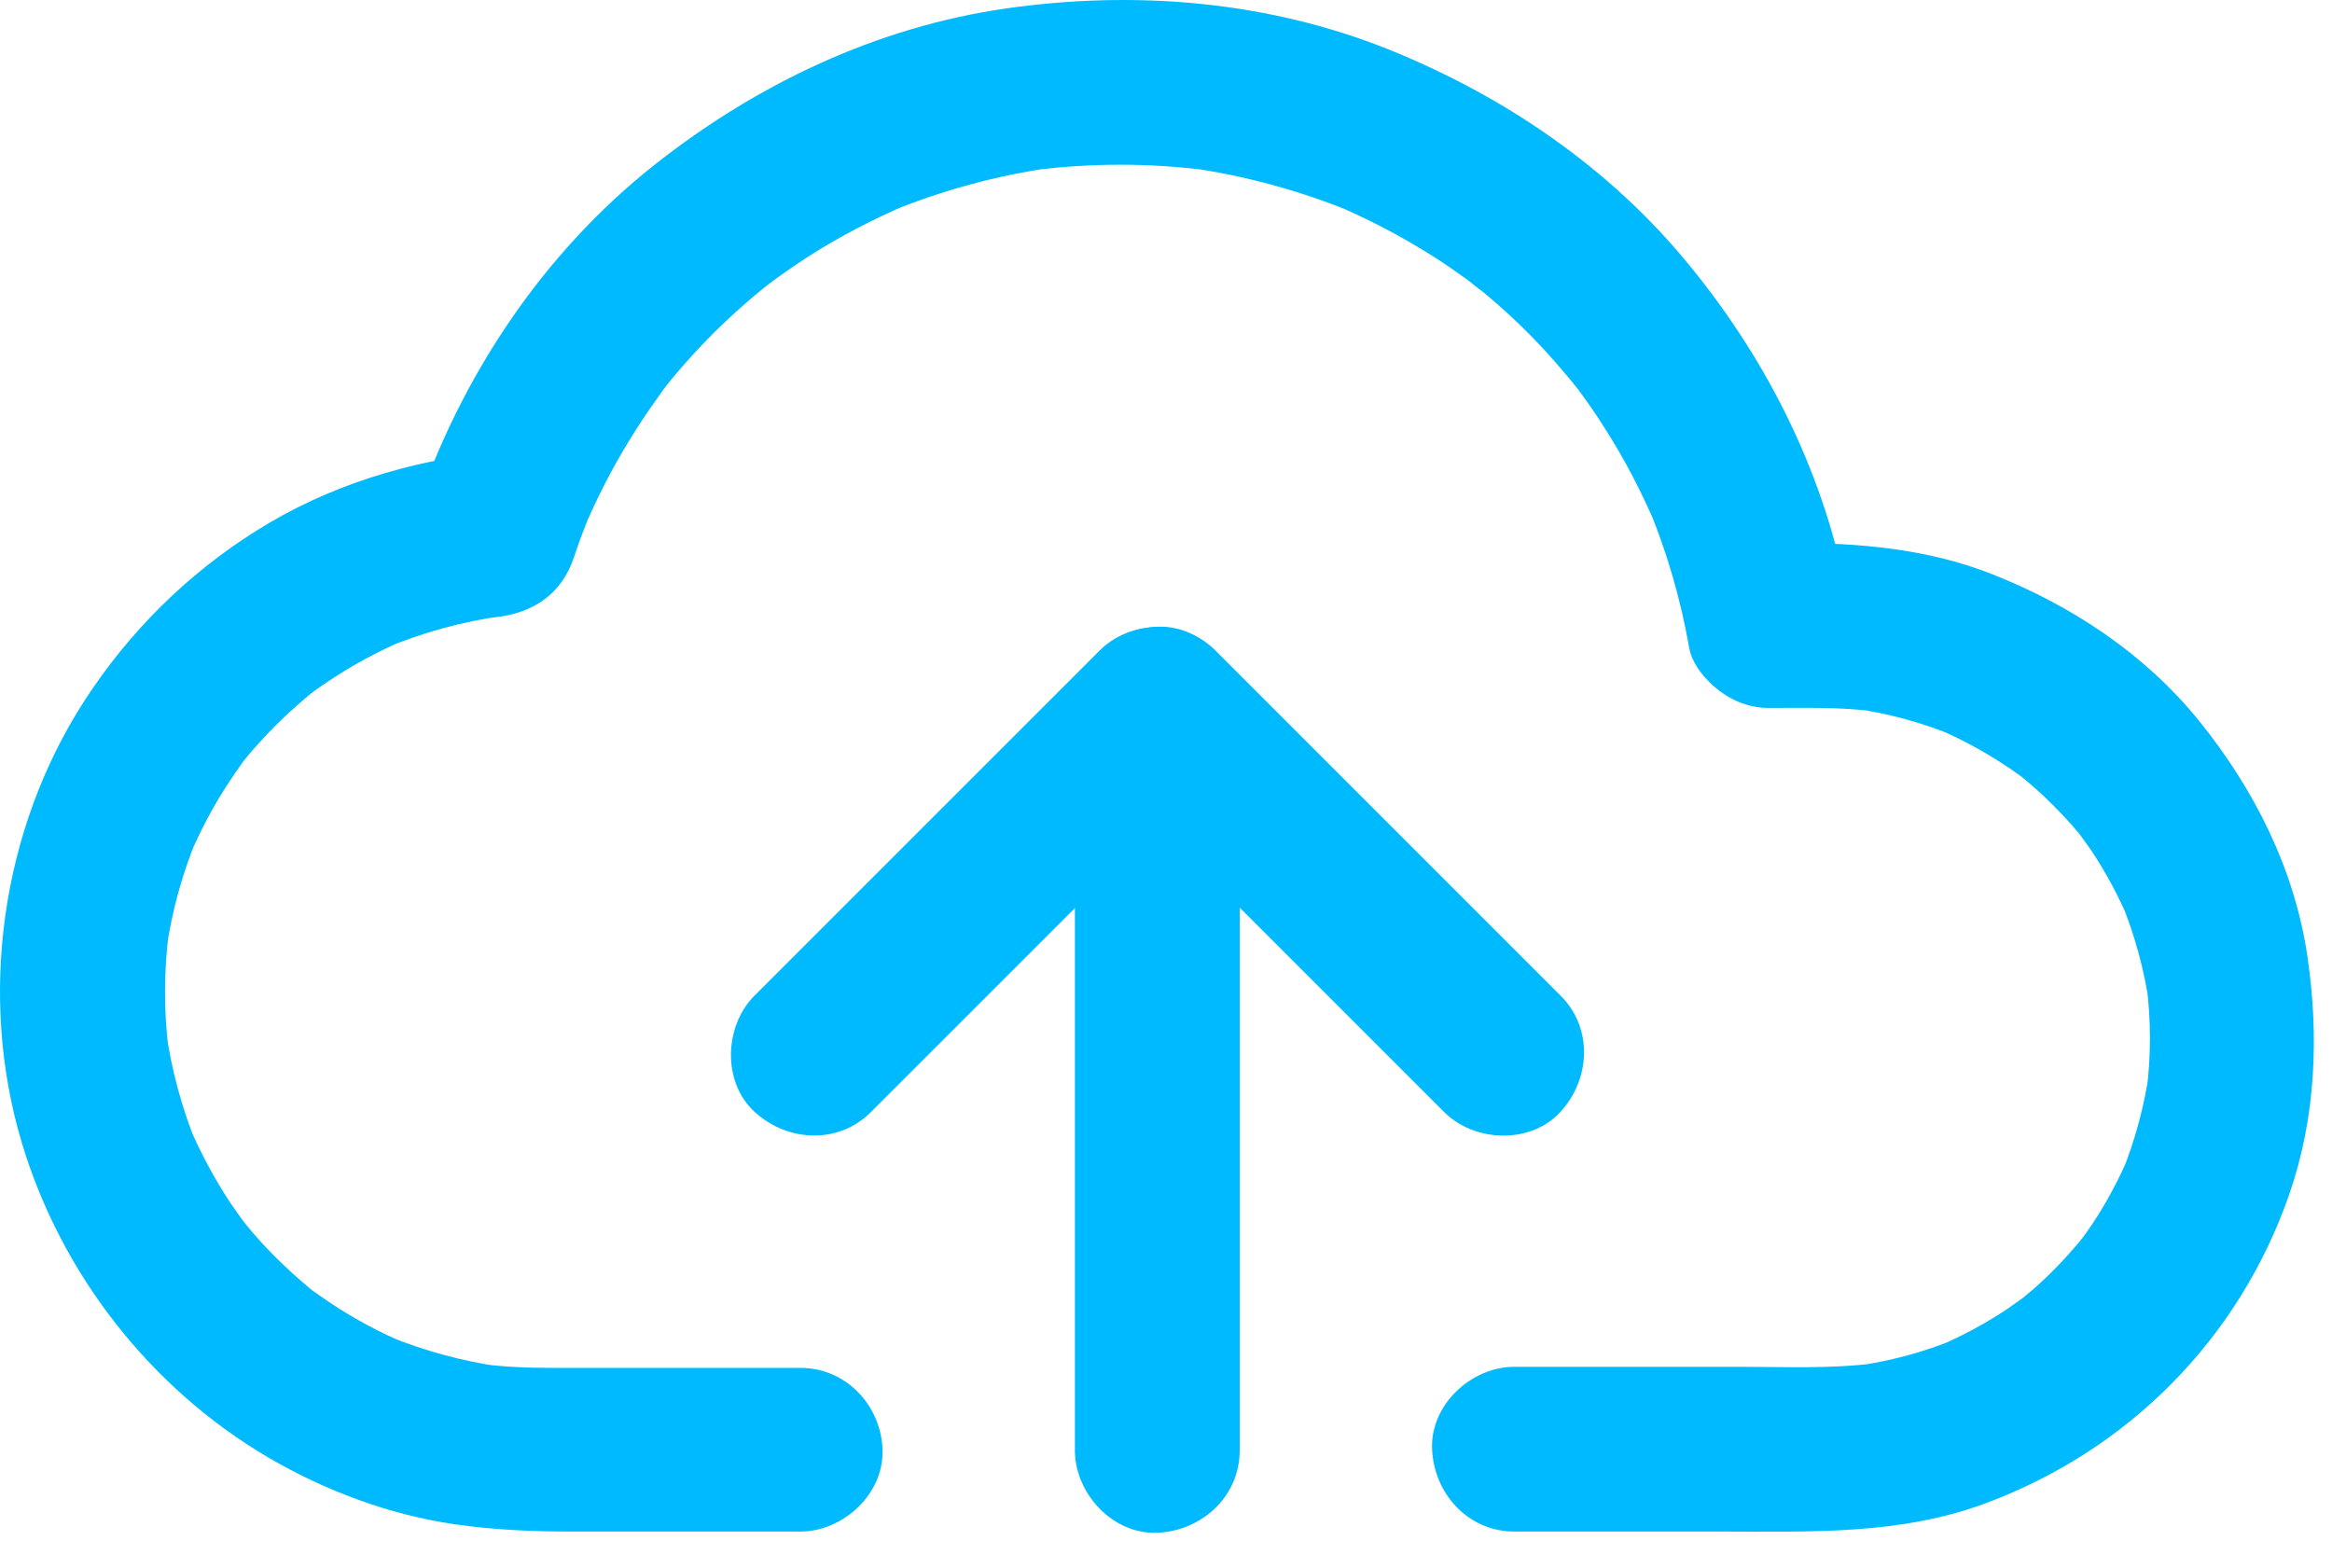 <svg width="58" height="39" viewBox="0 0 58 39" fill="none" xmlns="http://www.w3.org/2000/svg">
<path d="M19.907 34.022H13.773C13.158 34.022 12.55 34.002 11.936 33.92C12.12 33.947 12.298 33.968 12.482 33.995C11.505 33.858 10.549 33.599 9.634 33.223L10.125 33.428C9.456 33.148 8.814 32.806 8.213 32.403C8.063 32.301 7.912 32.198 7.769 32.096C7.461 31.87 7.789 32.171 7.899 32.198C7.83 32.178 7.748 32.075 7.687 32.028C7.4 31.788 7.12 31.536 6.854 31.269C6.601 31.017 6.355 30.75 6.129 30.47C6.075 30.402 6.02 30.327 5.959 30.259C5.822 30.088 6.3 30.723 6.061 30.388C5.959 30.238 5.849 30.095 5.747 29.944C5.337 29.329 4.989 28.674 4.695 27.991L4.9 28.483C4.524 27.567 4.265 26.618 4.128 25.634C4.155 25.819 4.176 25.996 4.203 26.181C4.067 25.156 4.073 24.125 4.21 23.1C4.183 23.284 4.162 23.462 4.135 23.646C4.271 22.677 4.531 21.734 4.907 20.825L4.702 21.317C4.982 20.661 5.31 20.033 5.706 19.439C5.802 19.288 5.904 19.145 6.006 19.002C6.088 18.886 6.348 18.592 5.938 19.077C5.986 19.022 6.027 18.967 6.068 18.913C6.3 18.626 6.553 18.353 6.813 18.086C7.065 17.834 7.325 17.595 7.598 17.362C7.666 17.308 7.735 17.246 7.803 17.192C8.069 16.973 7.482 17.43 7.687 17.28C7.83 17.178 7.974 17.069 8.124 16.973C8.732 16.563 9.381 16.208 10.057 15.921L9.565 16.126C10.515 15.73 11.498 15.457 12.516 15.32C12.332 15.347 12.154 15.368 11.97 15.395C12.079 15.381 12.195 15.368 12.304 15.354C13.261 15.252 13.971 14.78 14.278 13.851C14.408 13.455 14.559 13.066 14.716 12.683L14.511 13.175C14.832 12.417 15.207 11.679 15.638 10.976C15.85 10.627 16.075 10.286 16.314 9.951C16.369 9.876 16.423 9.801 16.478 9.719C16.505 9.678 16.533 9.644 16.56 9.603C16.683 9.432 16.355 9.862 16.382 9.828C16.526 9.664 16.656 9.48 16.799 9.316C17.318 8.701 17.878 8.127 18.479 7.601C18.63 7.465 18.787 7.335 18.944 7.205C19.019 7.144 19.094 7.089 19.163 7.027C19.402 6.836 18.753 7.335 19.087 7.089C19.415 6.843 19.75 6.611 20.098 6.385C20.884 5.88 21.717 5.45 22.578 5.081L22.086 5.286C23.404 4.739 24.784 4.364 26.191 4.165C26.007 4.193 25.829 4.213 25.645 4.241C27.113 4.049 28.603 4.049 30.071 4.241C29.887 4.213 29.709 4.193 29.525 4.165C30.959 4.364 32.353 4.746 33.691 5.299L33.2 5.094C33.951 5.415 34.675 5.784 35.372 6.208C35.713 6.413 36.041 6.631 36.362 6.864C36.451 6.925 36.533 6.986 36.622 7.055C36.656 7.082 36.697 7.109 36.731 7.137C36.902 7.267 36.458 6.925 36.499 6.952C36.656 7.096 36.834 7.219 36.998 7.355C37.612 7.874 38.193 8.441 38.719 9.049C38.849 9.2 38.978 9.35 39.101 9.5C39.156 9.568 39.218 9.644 39.272 9.712C39.463 9.951 38.958 9.295 39.204 9.623C39.45 9.951 39.689 10.293 39.907 10.641C40.406 11.42 40.83 12.239 41.192 13.086L40.987 12.594C41.458 13.722 41.8 14.903 42.011 16.105C42.086 16.529 42.421 16.918 42.749 17.171C43.104 17.444 43.528 17.608 43.992 17.608C44.88 17.608 45.775 17.581 46.656 17.697C46.472 17.67 46.294 17.649 46.11 17.622C46.977 17.745 47.817 17.977 48.63 18.312L48.139 18.107C48.733 18.36 49.3 18.66 49.839 19.015C49.976 19.104 50.106 19.193 50.236 19.288C50.543 19.514 50.181 19.193 50.119 19.193C50.154 19.193 50.256 19.302 50.283 19.323C50.543 19.534 50.796 19.76 51.035 19.999C51.26 20.224 51.479 20.456 51.684 20.702C51.731 20.757 51.772 20.812 51.82 20.866C51.977 21.058 51.526 20.47 51.725 20.75C51.82 20.88 51.909 21.01 52.005 21.14C52.373 21.693 52.688 22.28 52.947 22.888L52.742 22.396C53.091 23.243 53.337 24.125 53.46 25.033C53.432 24.849 53.412 24.671 53.385 24.487C53.501 25.375 53.501 26.269 53.385 27.157C53.412 26.973 53.432 26.795 53.46 26.611C53.337 27.499 53.104 28.36 52.77 29.186L52.975 28.694C52.715 29.302 52.408 29.89 52.039 30.443C51.957 30.566 51.868 30.689 51.779 30.812C51.691 30.935 51.451 31.187 51.882 30.682C51.834 30.737 51.786 30.798 51.738 30.86C51.526 31.112 51.308 31.358 51.076 31.59C50.85 31.816 50.625 32.028 50.379 32.226C50.352 32.246 50.208 32.396 50.167 32.396C50.208 32.396 50.625 32.055 50.331 32.267C50.194 32.362 50.065 32.458 49.928 32.554C49.375 32.922 48.787 33.237 48.179 33.496L48.671 33.291C47.845 33.633 46.984 33.865 46.096 33.981C46.281 33.954 46.458 33.933 46.642 33.906C45.529 34.05 44.382 33.995 43.261 33.995H37.667C36.594 33.995 35.57 34.937 35.618 36.044C35.666 37.157 36.519 38.093 37.667 38.093H42.797C45.024 38.093 47.257 38.182 49.382 37.39C52.934 36.071 55.68 33.305 56.93 29.726C57.599 27.806 57.681 25.771 57.387 23.776C57.066 21.604 56.055 19.61 54.689 17.922C53.337 16.256 51.513 15.053 49.532 14.275C47.934 13.646 46.233 13.503 44.532 13.503H43.999C44.655 14.002 45.317 14.507 45.973 15.006C45.427 11.898 44.006 9.022 42.011 6.59C40.037 4.172 37.414 2.389 34.532 1.228C31.512 0.019 28.213 -0.247 25.016 0.211C21.792 0.675 18.814 2.096 16.273 4.104C13.486 6.31 11.451 9.384 10.323 12.738C10.979 12.239 11.642 11.734 12.298 11.235C10.187 11.461 8.165 12.069 6.362 13.209C4.647 14.288 3.199 15.73 2.099 17.43C0.03 20.634 -0.551 24.767 0.542 28.421C1.519 31.679 3.732 34.521 6.669 36.249C8.083 37.075 9.668 37.67 11.293 37.909C12.277 38.052 13.247 38.093 14.238 38.093H19.9C20.973 38.093 21.997 37.151 21.949 36.044C21.909 34.965 21.055 34.022 19.907 34.022Z" fill="#00BAFF"/>
<path d="M21.665 27.655L24.555 24.766L29.165 20.155L30.238 19.083H27.342L30.231 21.972L34.842 26.583L35.914 27.655C36.672 28.414 38.066 28.468 38.81 27.655C39.562 26.836 39.623 25.565 38.81 24.759L35.921 21.87L31.31 17.259L30.238 16.187C29.452 15.401 28.127 15.401 27.342 16.187L24.452 19.076L19.841 23.687L18.769 24.759C18.011 25.517 17.956 26.911 18.769 27.655C19.589 28.407 20.859 28.468 21.665 27.655Z" fill="#00BAFF"/>
<path d="M30.833 36.073V17.637C30.833 16.564 29.89 15.54 28.784 15.588C27.67 15.635 26.734 16.489 26.734 17.637V36.073C26.734 37.145 27.677 38.17 28.784 38.122C29.897 38.074 30.833 37.22 30.833 36.073Z" fill="#00BAFF"/>
</svg>

